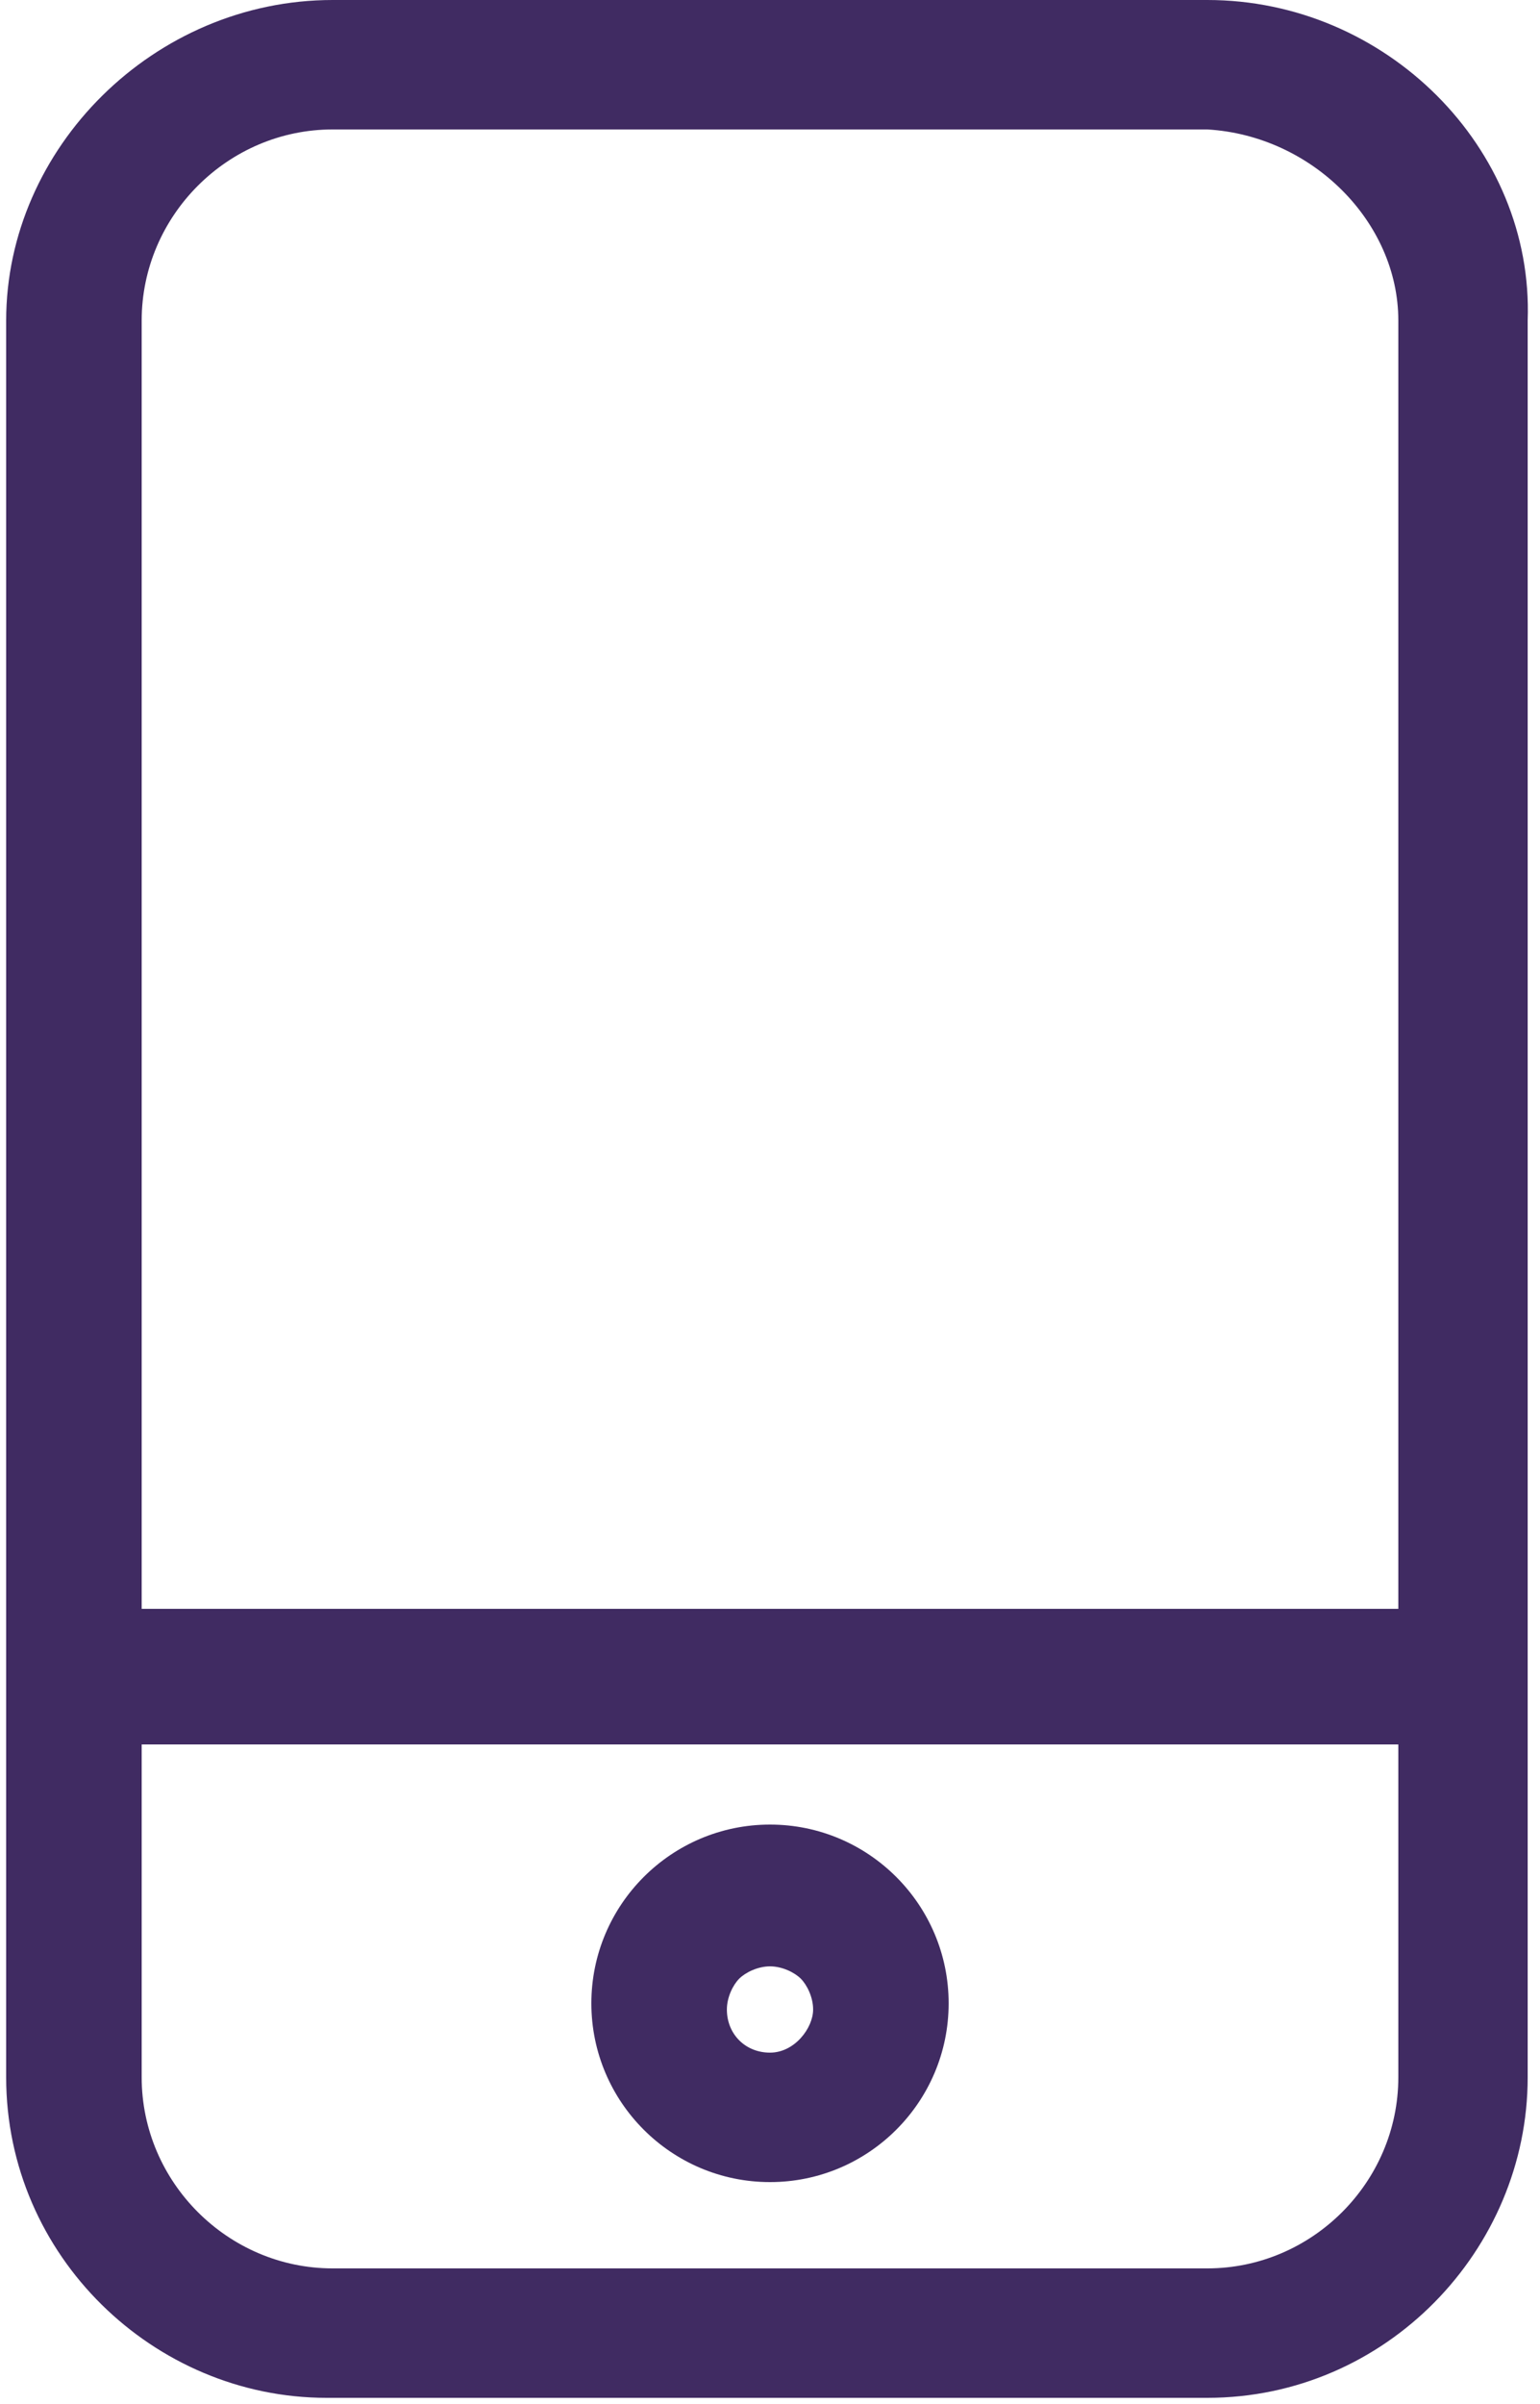 <?xml version="1.0" encoding="utf-8"?>
<!-- Generator: Adobe Illustrator 25.4.1, SVG Export Plug-In . SVG Version: 6.00 Build 0)  -->
<svg version="1.1" id="Calque_1" xmlns="http://www.w3.org/2000/svg" xmlns:xlink="http://www.w3.org/1999/xlink" x="0px" y="0px"
	 viewBox="0 0 25 39" style="enable-background:new 0 0 25 39;" xml:space="preserve">
<style type="text/css">
	.st0{fill:#402B62;}
</style>
<g>
	<path class="st0" d="M19.6,0H5.4C2.5,0,0.1,2.4,0.1,5.2v28.5c0,2.9,2.4,5.2,5.2,5.2h14.3c2.9,0,5.2-2.4,5.2-5.2V5.2
		C24.9,2.4,22.5,0,19.6,0z M22.7,28.3v5.4c0,1.7-1.4,3.1-3.1,3.1H5.4c-1.7,0-3.1-1.4-3.1-3.1v-5.4C2.3,28.3,22.7,28.3,22.7,28.3z
		 M22.7,5.2v20.9H2.3V5.2c0-1.7,1.4-3.1,3.1-3.1h14.2C21.3,2.2,22.7,3.6,22.7,5.2z"/>
	<path class="st0" d="M12.5,35.4c1.6,0,2.9-1.3,2.9-2.9c0-1.6-1.3-2.9-2.9-2.9s-2.9,1.3-2.9,2.9C9.6,34.1,10.9,35.4,12.5,35.4z
		 M12.5,33.3c-0.4,0-0.7-0.3-0.7-0.7c0-0.2,0.1-0.4,0.2-0.5c0.1-0.1,0.3-0.2,0.5-0.2l0,0c0.2,0,0.4,0.1,0.5,0.2
		c0.1,0.1,0.2,0.3,0.2,0.5C13.2,32.9,12.9,33.3,12.5,33.3z"/>
</g>
</svg>
